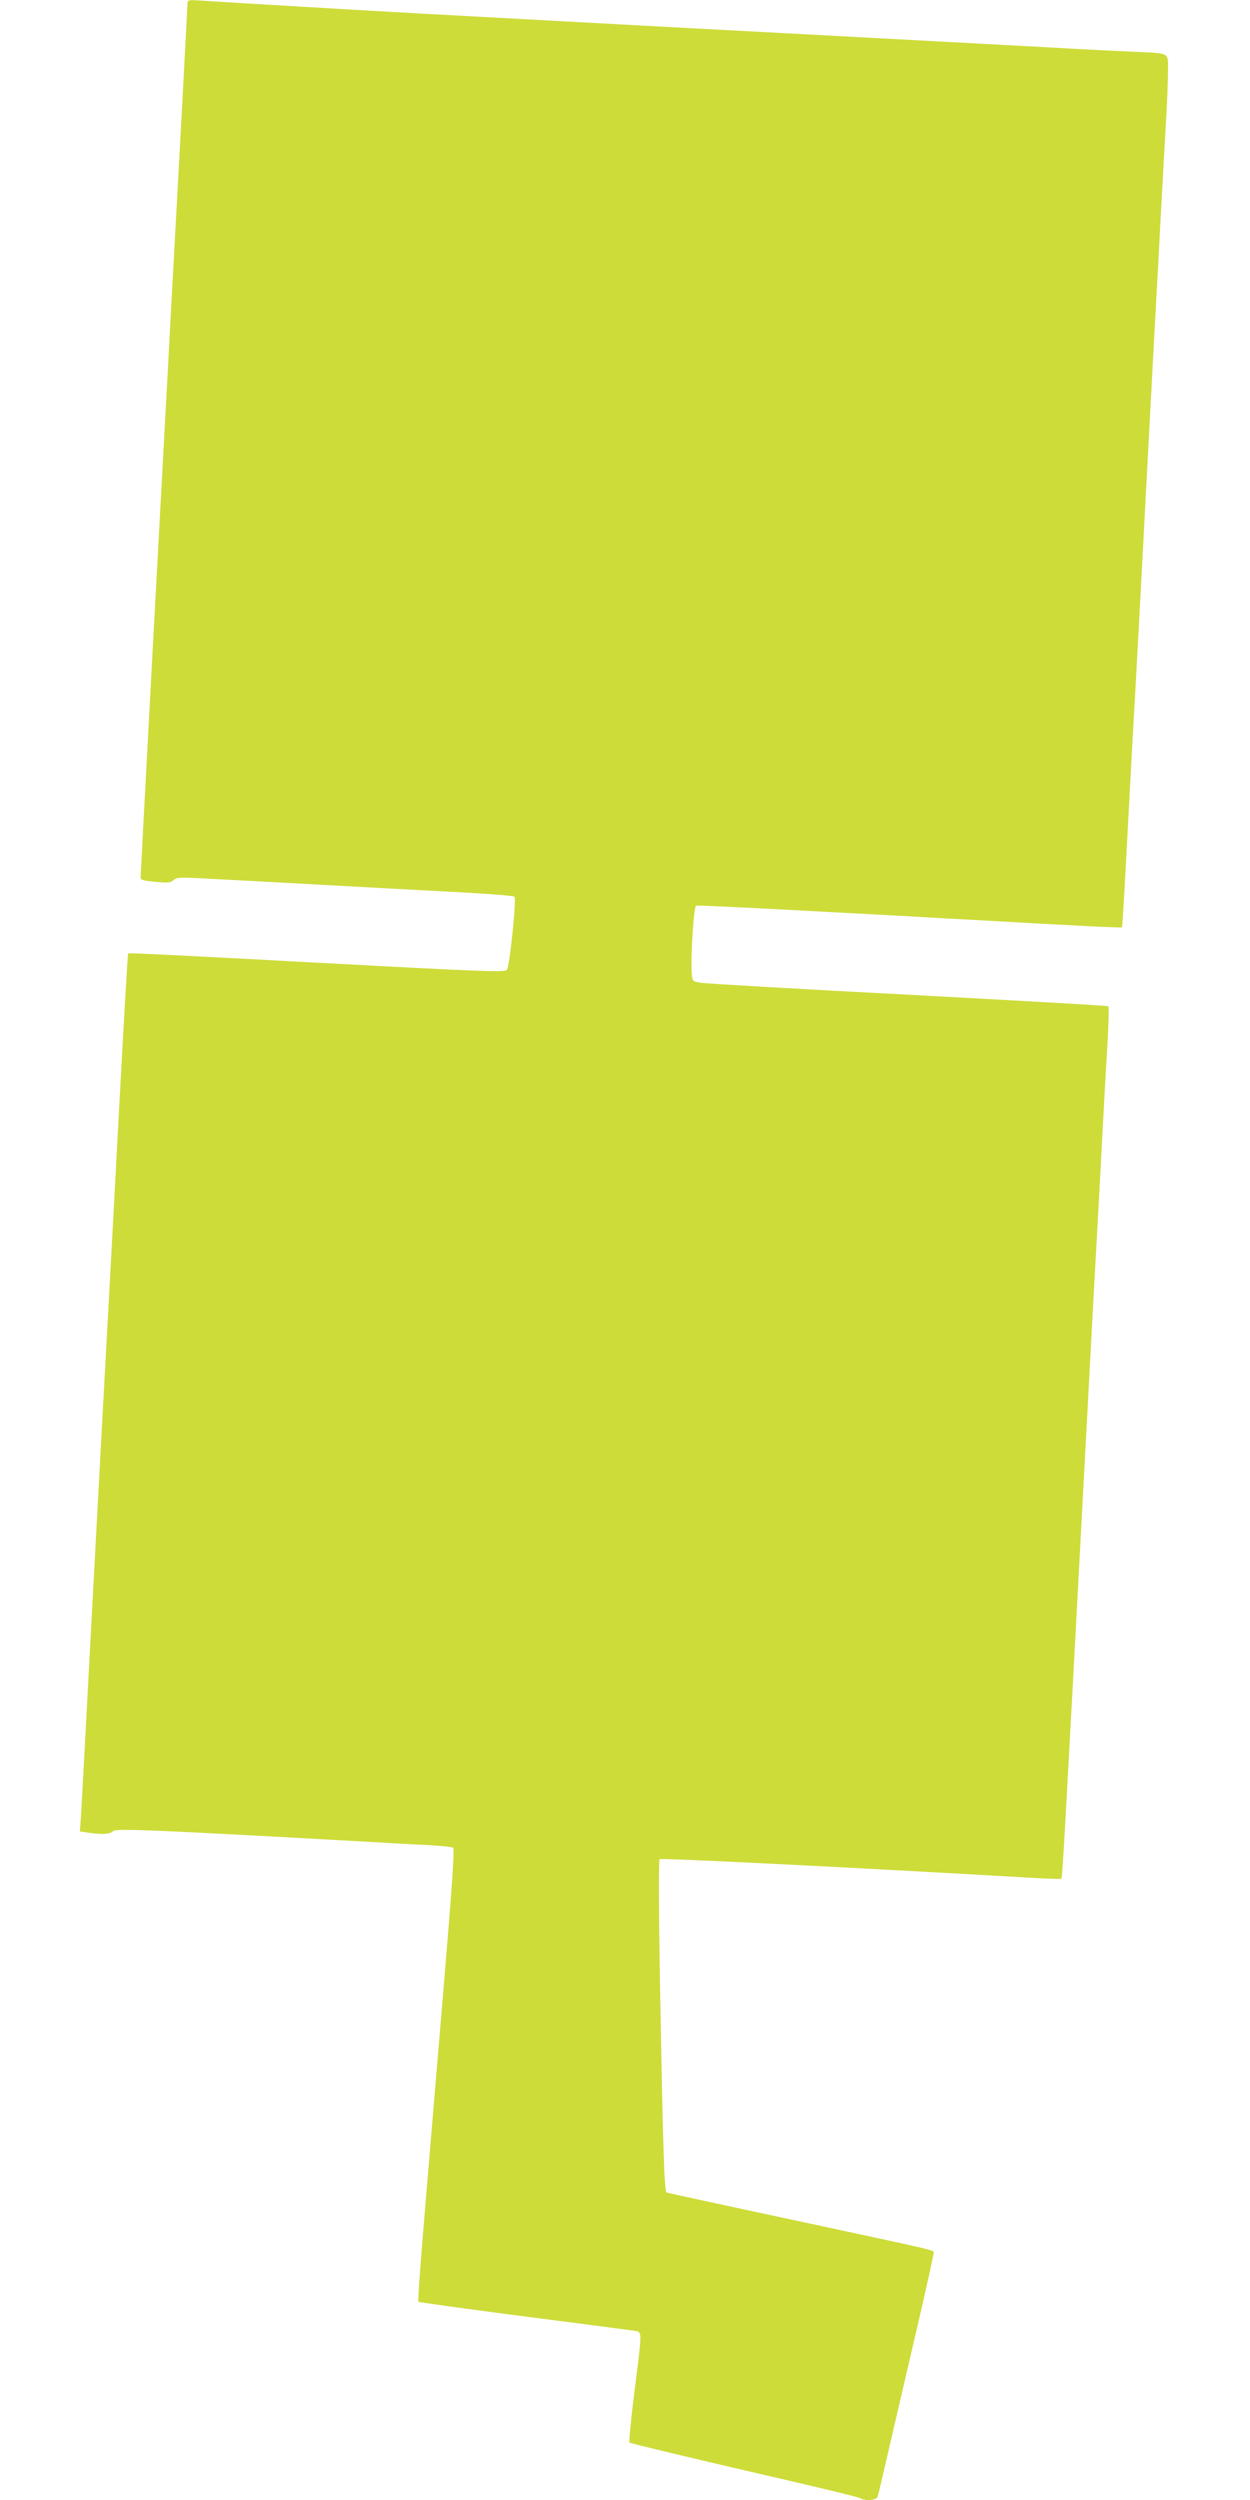 <?xml version="1.0" standalone="no"?>
<!DOCTYPE svg PUBLIC "-//W3C//DTD SVG 20010904//EN"
 "http://www.w3.org/TR/2001/REC-SVG-20010904/DTD/svg10.dtd">
<svg version="1.0" xmlns="http://www.w3.org/2000/svg"
 width="640pt" height="1280pt" viewBox="0 0 640 1280"
 preserveAspectRatio="xMidYMid meet">
<g transform="translate(0,1280) scale(0.1,-0.1)"
fill="#cddc39" stroke="none">
<path d="M960 12783 c0 -16 -42 -801 -70 -1308 -6 -104 -15 -271 -20 -370 -5
-99 -14 -265 -20 -370 -27 -491 -130 -2408 -130 -2425 0 -16 11 -19 75 -25 63
-6 79 -5 94 9 16 15 36 15 197 6 98 -5 267 -14 374 -20 107 -6 272 -15 365
-20 94 -5 312 -17 485 -26 173 -9 319 -20 324 -25 11 -10 -24 -355 -39 -375
-9 -13 -133 -8 -973 37 -529 29 -964 51 -966 48 -2 -2 -25 -393 -50 -869 -25
-476 -51 -944 -56 -1040 -25 -454 -33 -605 -80 -1480 -27 -514 -52 -974 -55
-1021 l-6 -86 47 -7 c73 -10 106 -7 124 9 16 14 210 6 1285 -54 99 -6 239 -14
312 -17 72 -4 136 -10 143 -14 8 -5 -5 -194 -49 -721 -33 -393 -77 -913 -97
-1157 -21 -243 -35 -444 -32 -447 3 -3 250 -37 549 -76 299 -38 554 -72 567
-74 29 -7 29 -9 -10 -312 -17 -139 -29 -256 -25 -259 4 -4 267 -67 584 -141
318 -73 586 -137 595 -143 30 -17 86 -12 92 8 3 9 42 175 86 367 45 193 108
465 141 607 32 141 59 263 59 271 0 18 57 4 -725 172 -346 74 -635 137 -641
139 -13 5 -19 191 -35 1085 -6 337 -7 617 -2 622 7 7 1073 -47 1845 -92 114
-7 210 -11 212 -8 6 6 19 248 106 1874 33 616 64 1202 70 1302 10 176 18 324
40 743 6 107 15 273 21 369 5 95 7 176 4 179 -3 3 -463 29 -1022 59 -560 29
-1038 57 -1063 61 -44 7 -45 8 -48 47 -7 78 10 343 22 348 6 2 198 -7 426 -19
228 -12 507 -27 620 -33 113 -7 282 -16 375 -21 559 -32 757 -41 760 -38 1 1
10 143 19 313 9 171 21 389 26 485 5 96 14 258 20 360 6 102 33 606 60 1120
27 514 54 1016 60 1115 5 99 14 268 20 375 6 107 15 270 20 362 6 92 10 206
10 252 0 101 16 92 -175 101 -71 3 -209 10 -305 15 -96 6 -679 37 -1295 70
-616 33 -1203 64 -1305 70 -219 12 -459 25 -735 40 -208 11 -1020 59 -1137 67
-61 4 -68 3 -68 -14z"/>
</g>
</svg>
